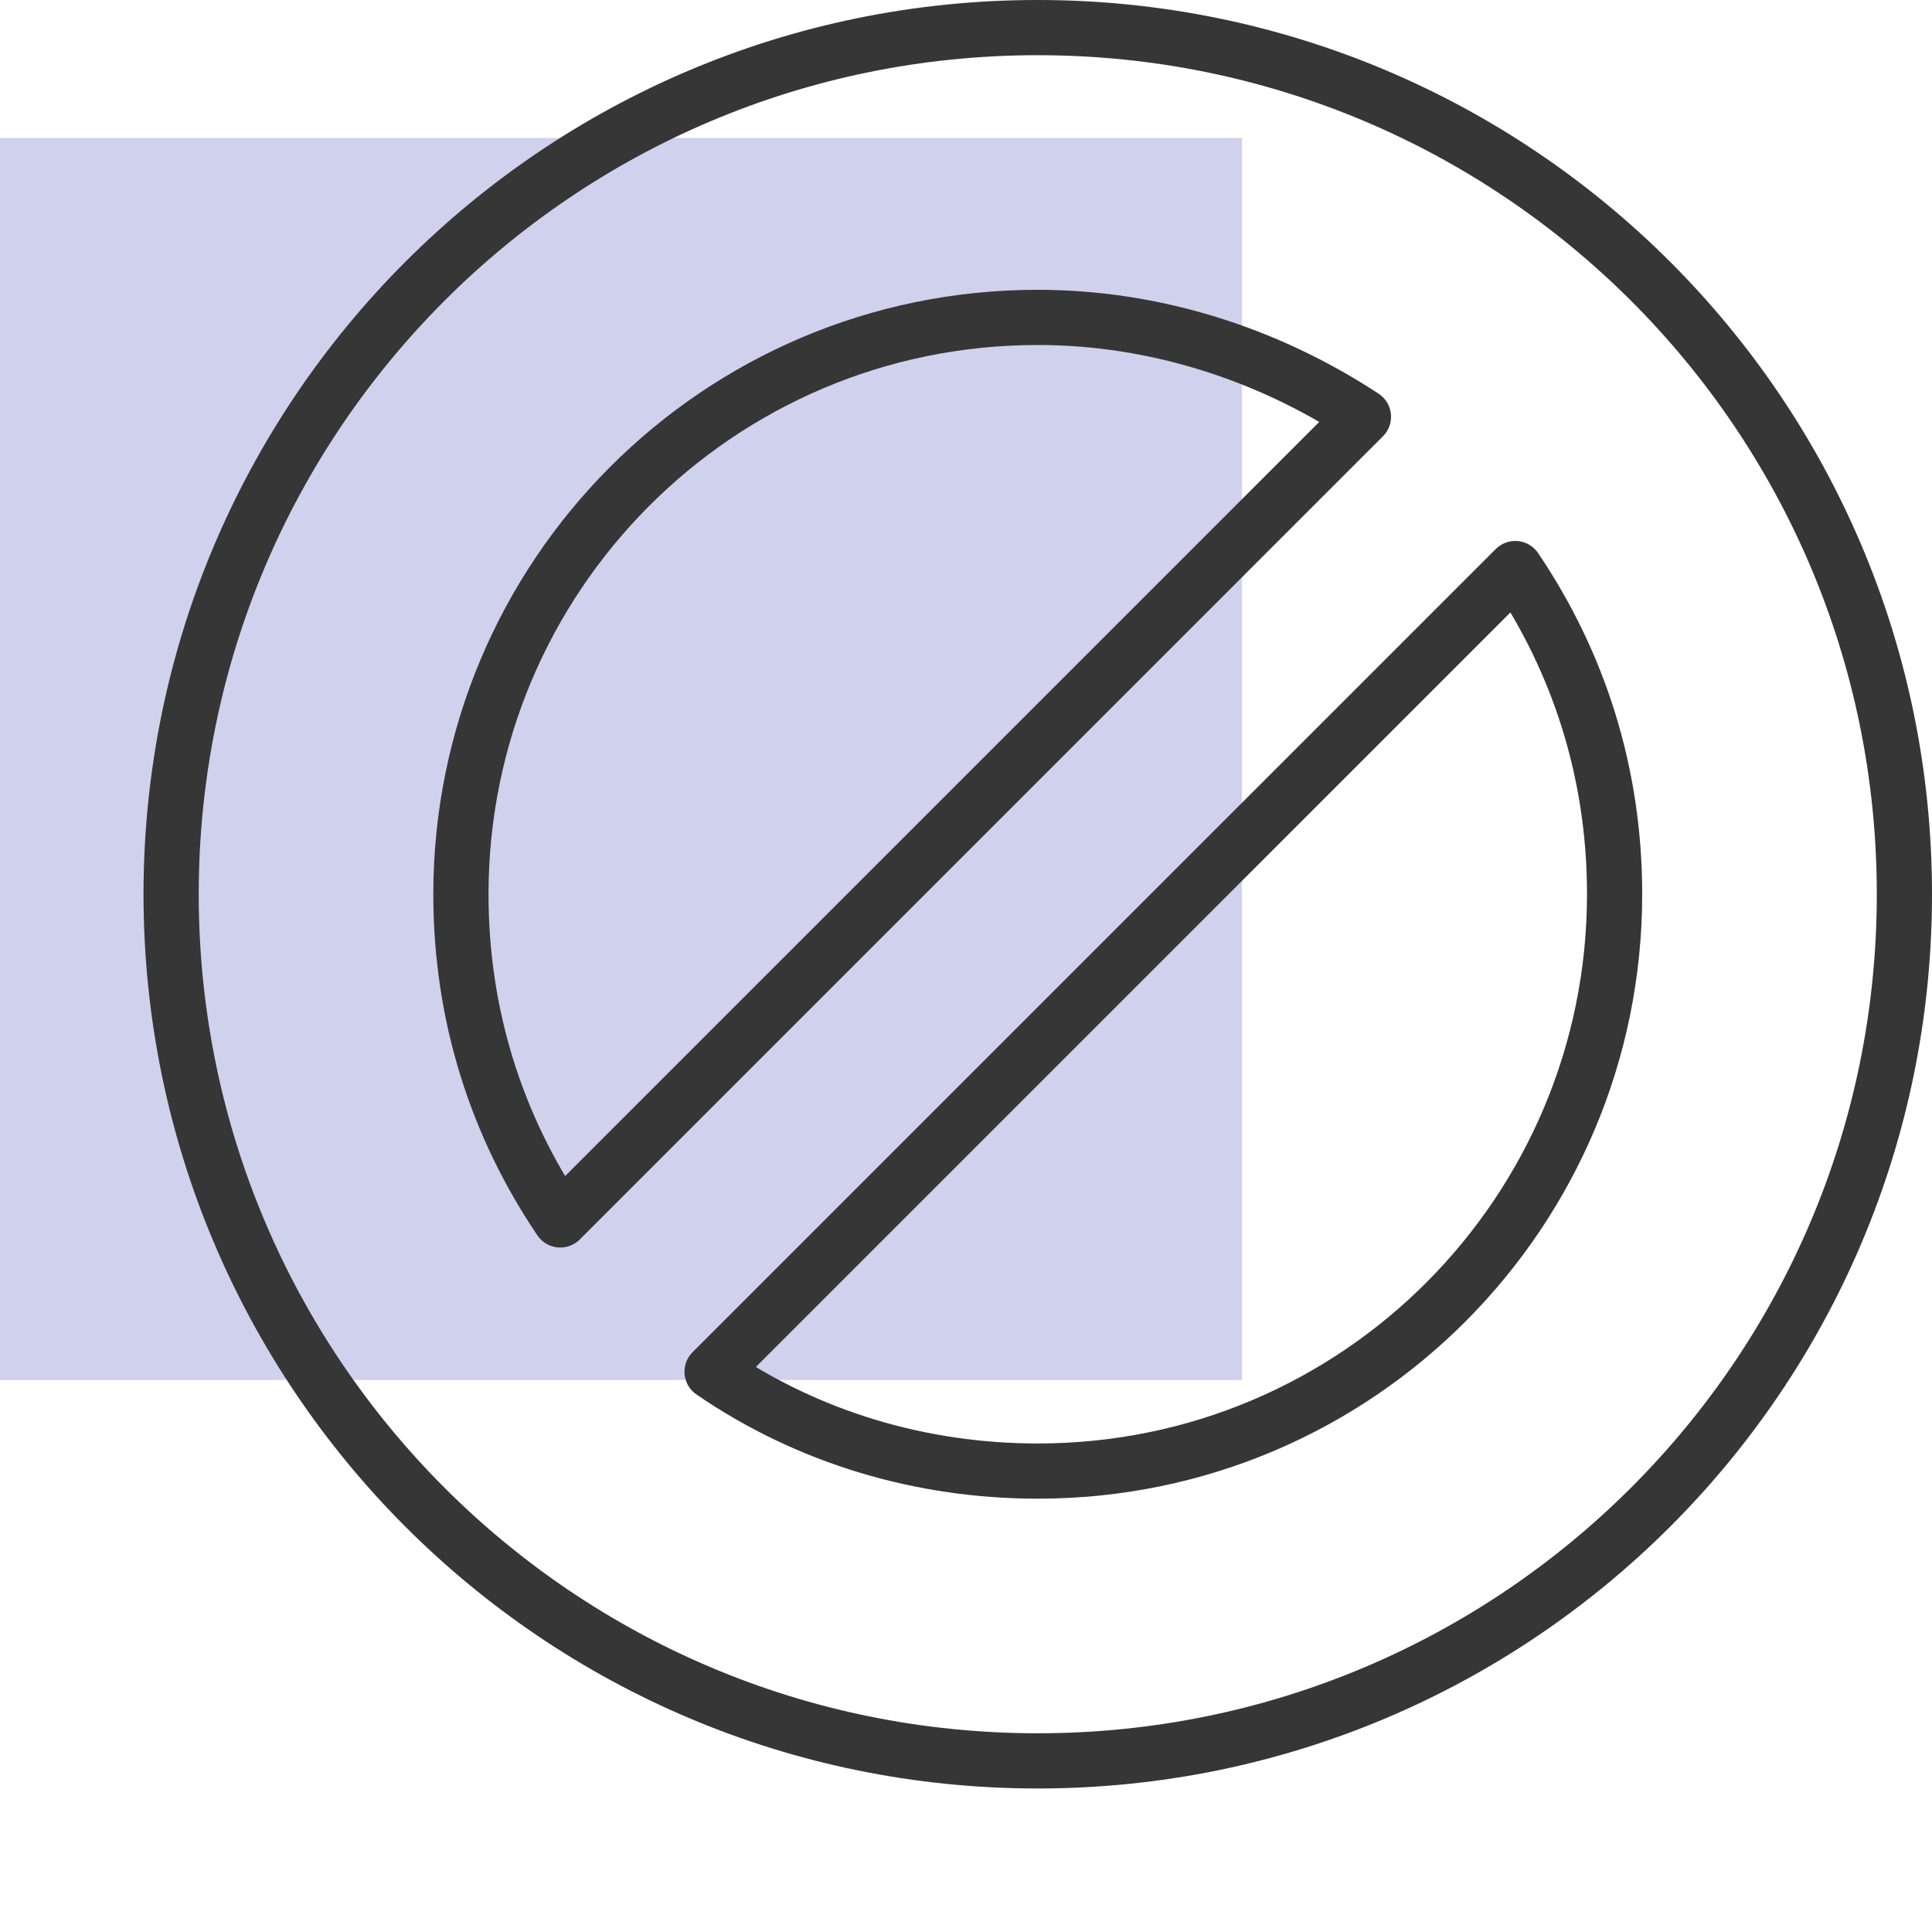 <?xml version="1.0" encoding="utf-8"?>
<!-- Generator: Adobe Illustrator 27.2.0, SVG Export Plug-In . SVG Version: 6.00 Build 0)  -->
<svg version="1.1" id="Ebene_1" xmlns="http://www.w3.org/2000/svg" xmlns:xlink="http://www.w3.org/1999/xlink" x="0px" y="0px"
	 viewBox="0 0 70 70" style="enable-background:new 0 0 70 70;" xml:space="preserve">
<style type="text/css">
	.st0{opacity:0.5;fill:#A2A5DC;enable-background:new    ;}
	.st1{fill:none;stroke:#363636;stroke-width:2;stroke-linecap:round;stroke-linejoin:round;}
	.st2{fill:none;stroke:#363636;stroke-width:2;stroke-linejoin:round;}
</style>
<g id="RECTANGLE">
	<rect y="5" class="st0" width="45" height="45"/>
</g>
<g id="Ebene_6">
	<g>
		<path class="st1" d="M37.6,63.8c17.3,0,31.4-14,31.4-31.4S54.9,1,37.6,1C20.2,1,6.2,15.1,6.2,32.4S20.2,63.8,37.6,63.8z"/>
		<path class="st2" d="M37.6,11.5c-11.6,0-20.9,9.4-20.9,20.9c0,4.4,1.3,8.4,3.6,11.8l29.1-29.1C45.9,12.8,41.8,11.5,37.6,11.5
			L37.6,11.5L37.6,11.5z M25.8,49.7c3.5,2.4,7.6,3.6,11.8,3.6c11.6,0,20.9-9.4,20.9-20.9c0-4.4-1.3-8.4-3.6-11.8L25.8,49.7z"/>
	</g>
</g>
</svg>
